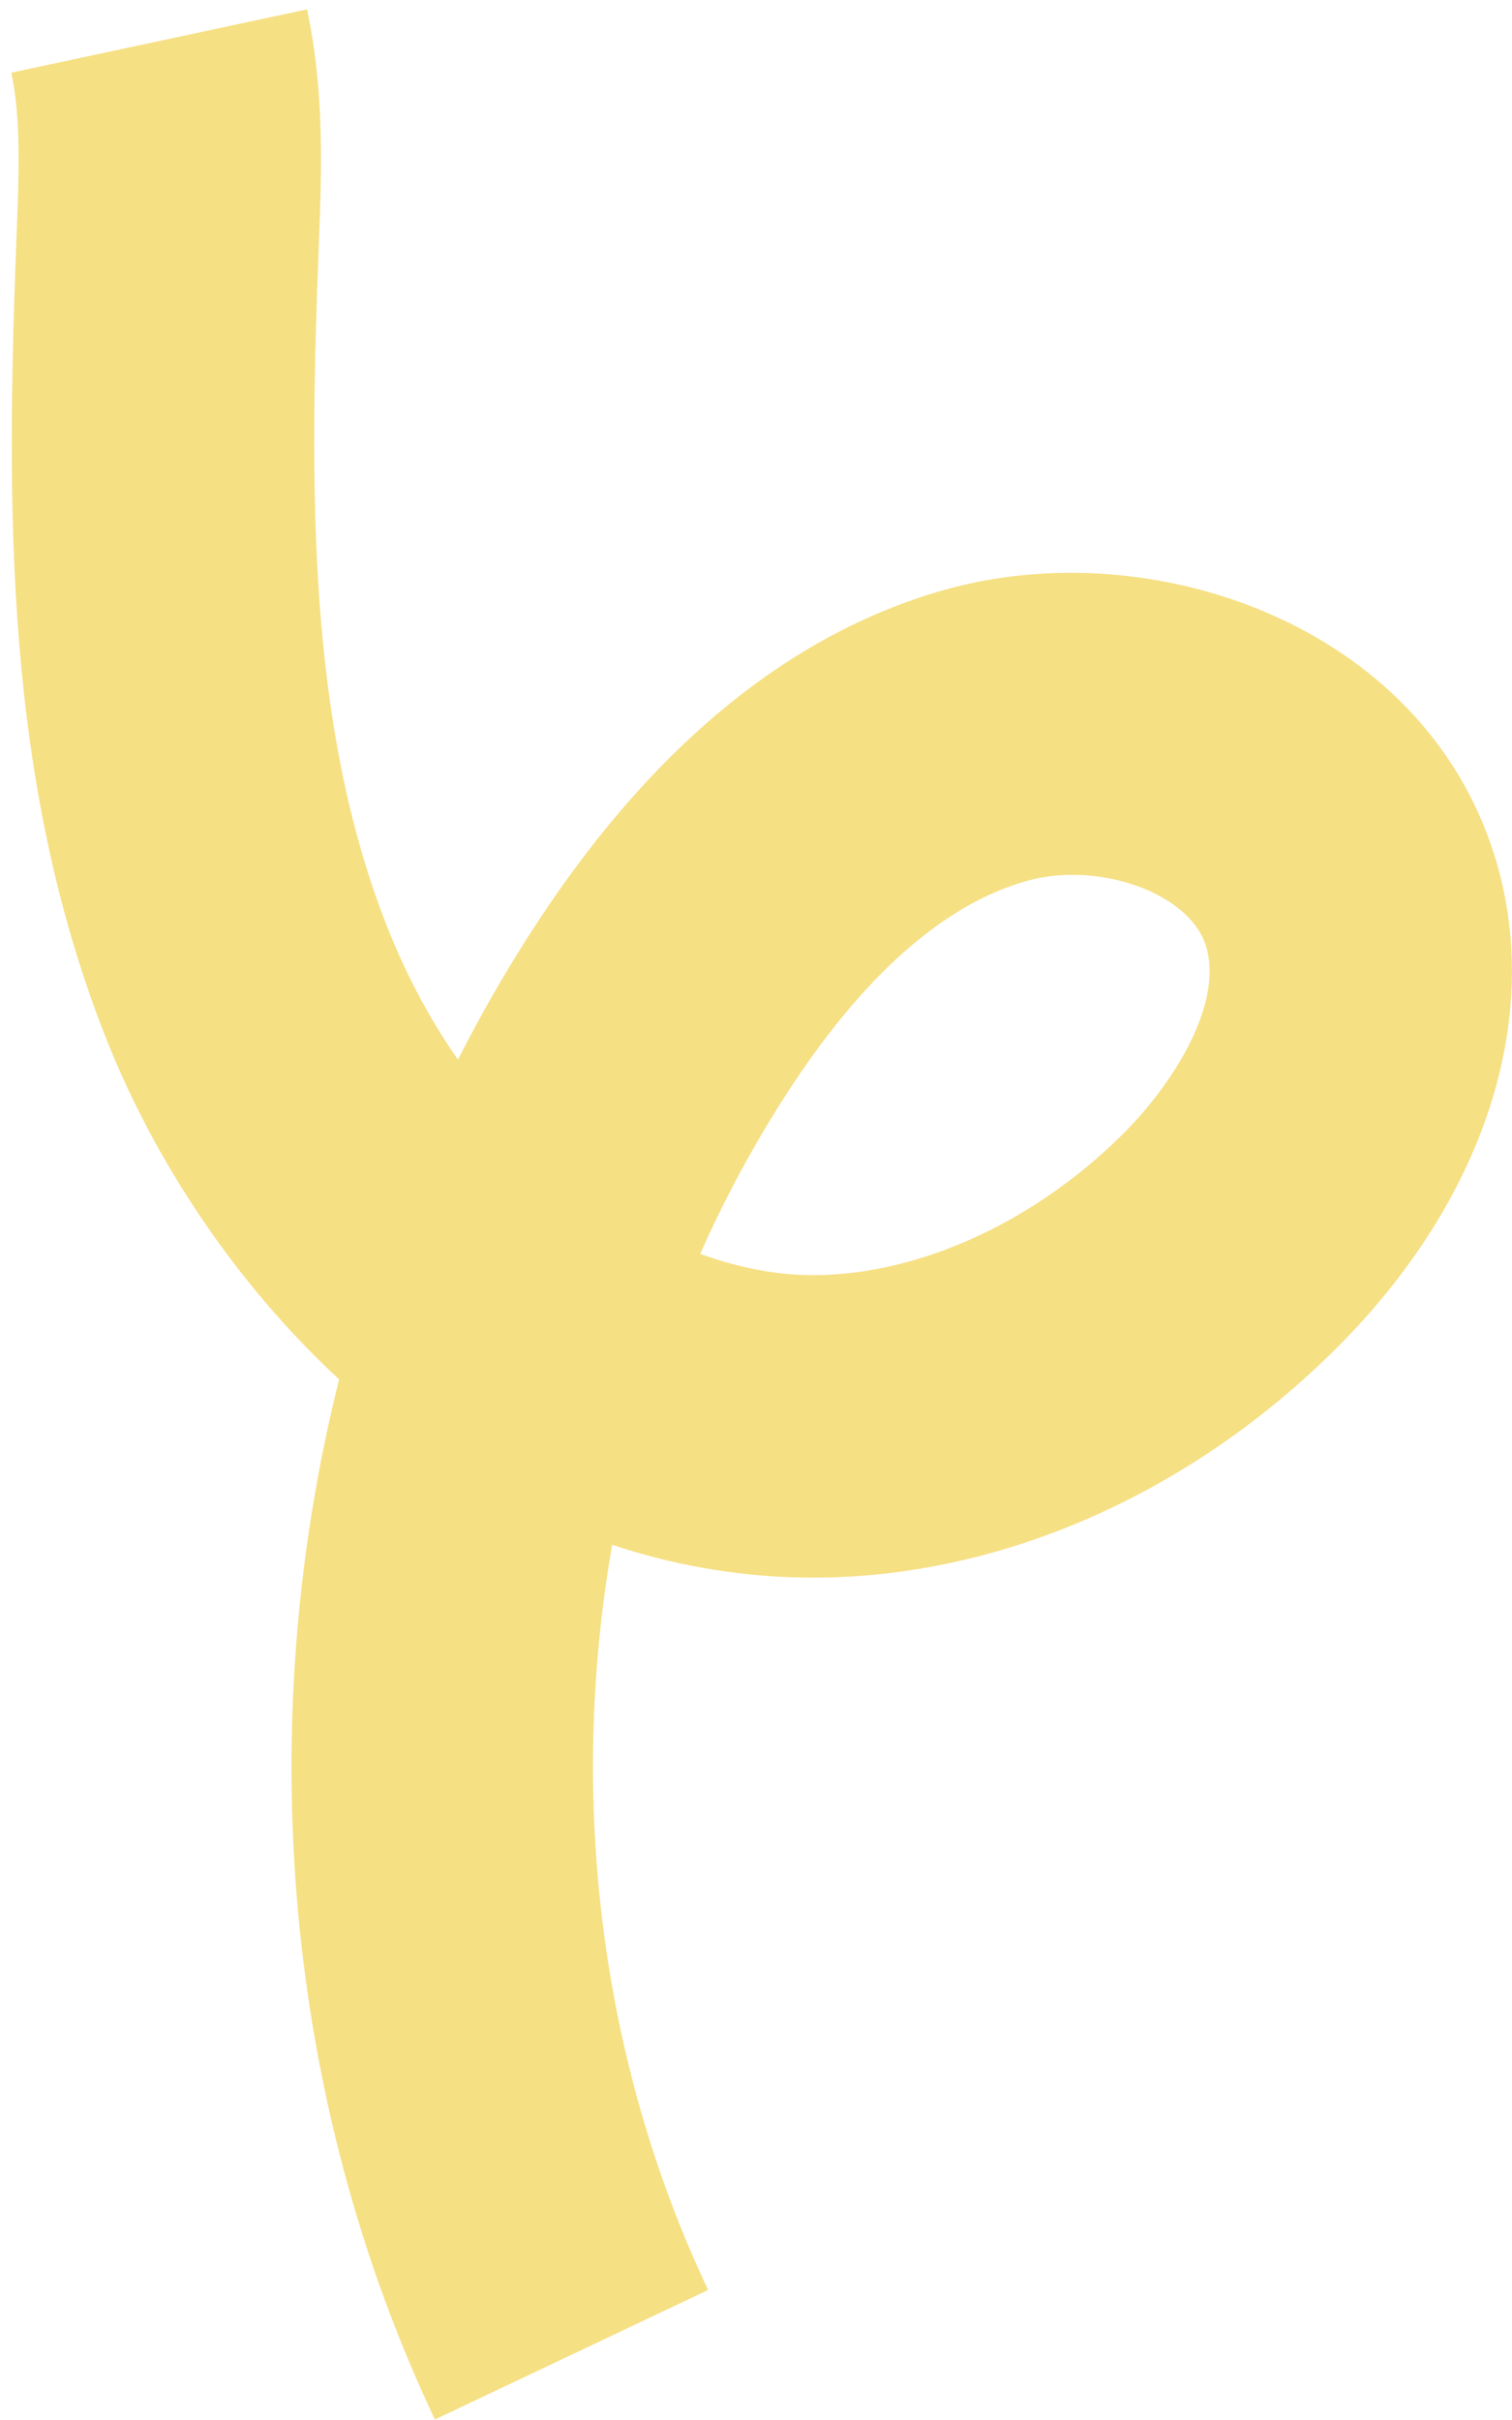 <?xml version="1.0" encoding="UTF-8"?> <svg xmlns="http://www.w3.org/2000/svg" width="80" height="128" viewBox="0 0 80 128" fill="none"> <path d="M23.011 127.974C14.978 111.021 13.383 91.18 17.941 72.96C12.369 67.792 8.131 61.302 5.6 54.888C0.245 41.324 0.31 27.055 0.877 12.409L0.883 12.256C1.003 9.174 1.115 6.264 0.598 3.844L16.244 0.496C17.182 4.878 17.016 9.127 16.871 12.876L16.865 13.028C16.366 25.901 16.268 38.34 20.482 49.013C21.523 51.652 22.798 53.995 24.229 56.05C25.38 53.78 26.644 51.567 28.019 49.422C34.26 39.682 41.646 33.551 49.972 31.199C60.887 28.116 75.172 32.989 79.043 45.152C81.758 53.684 78.599 63.507 70.592 71.428C62.579 79.354 52.18 83.724 42.076 83.432C38.681 83.332 35.444 82.725 32.389 81.71C30.073 94.979 31.711 108.974 37.468 121.123L23.011 127.974ZM37.048 66.321C38.968 67.019 40.836 67.388 42.548 67.438C48.171 67.604 54.497 64.844 59.341 60.053C62.238 57.186 64.74 52.967 63.798 50.004C62.917 47.239 58.134 45.52 54.321 46.596C49.874 47.852 45.557 51.707 41.49 58.054C39.8 60.692 38.318 63.46 37.048 66.321Z" fill="#F6E084"></path> </svg> 